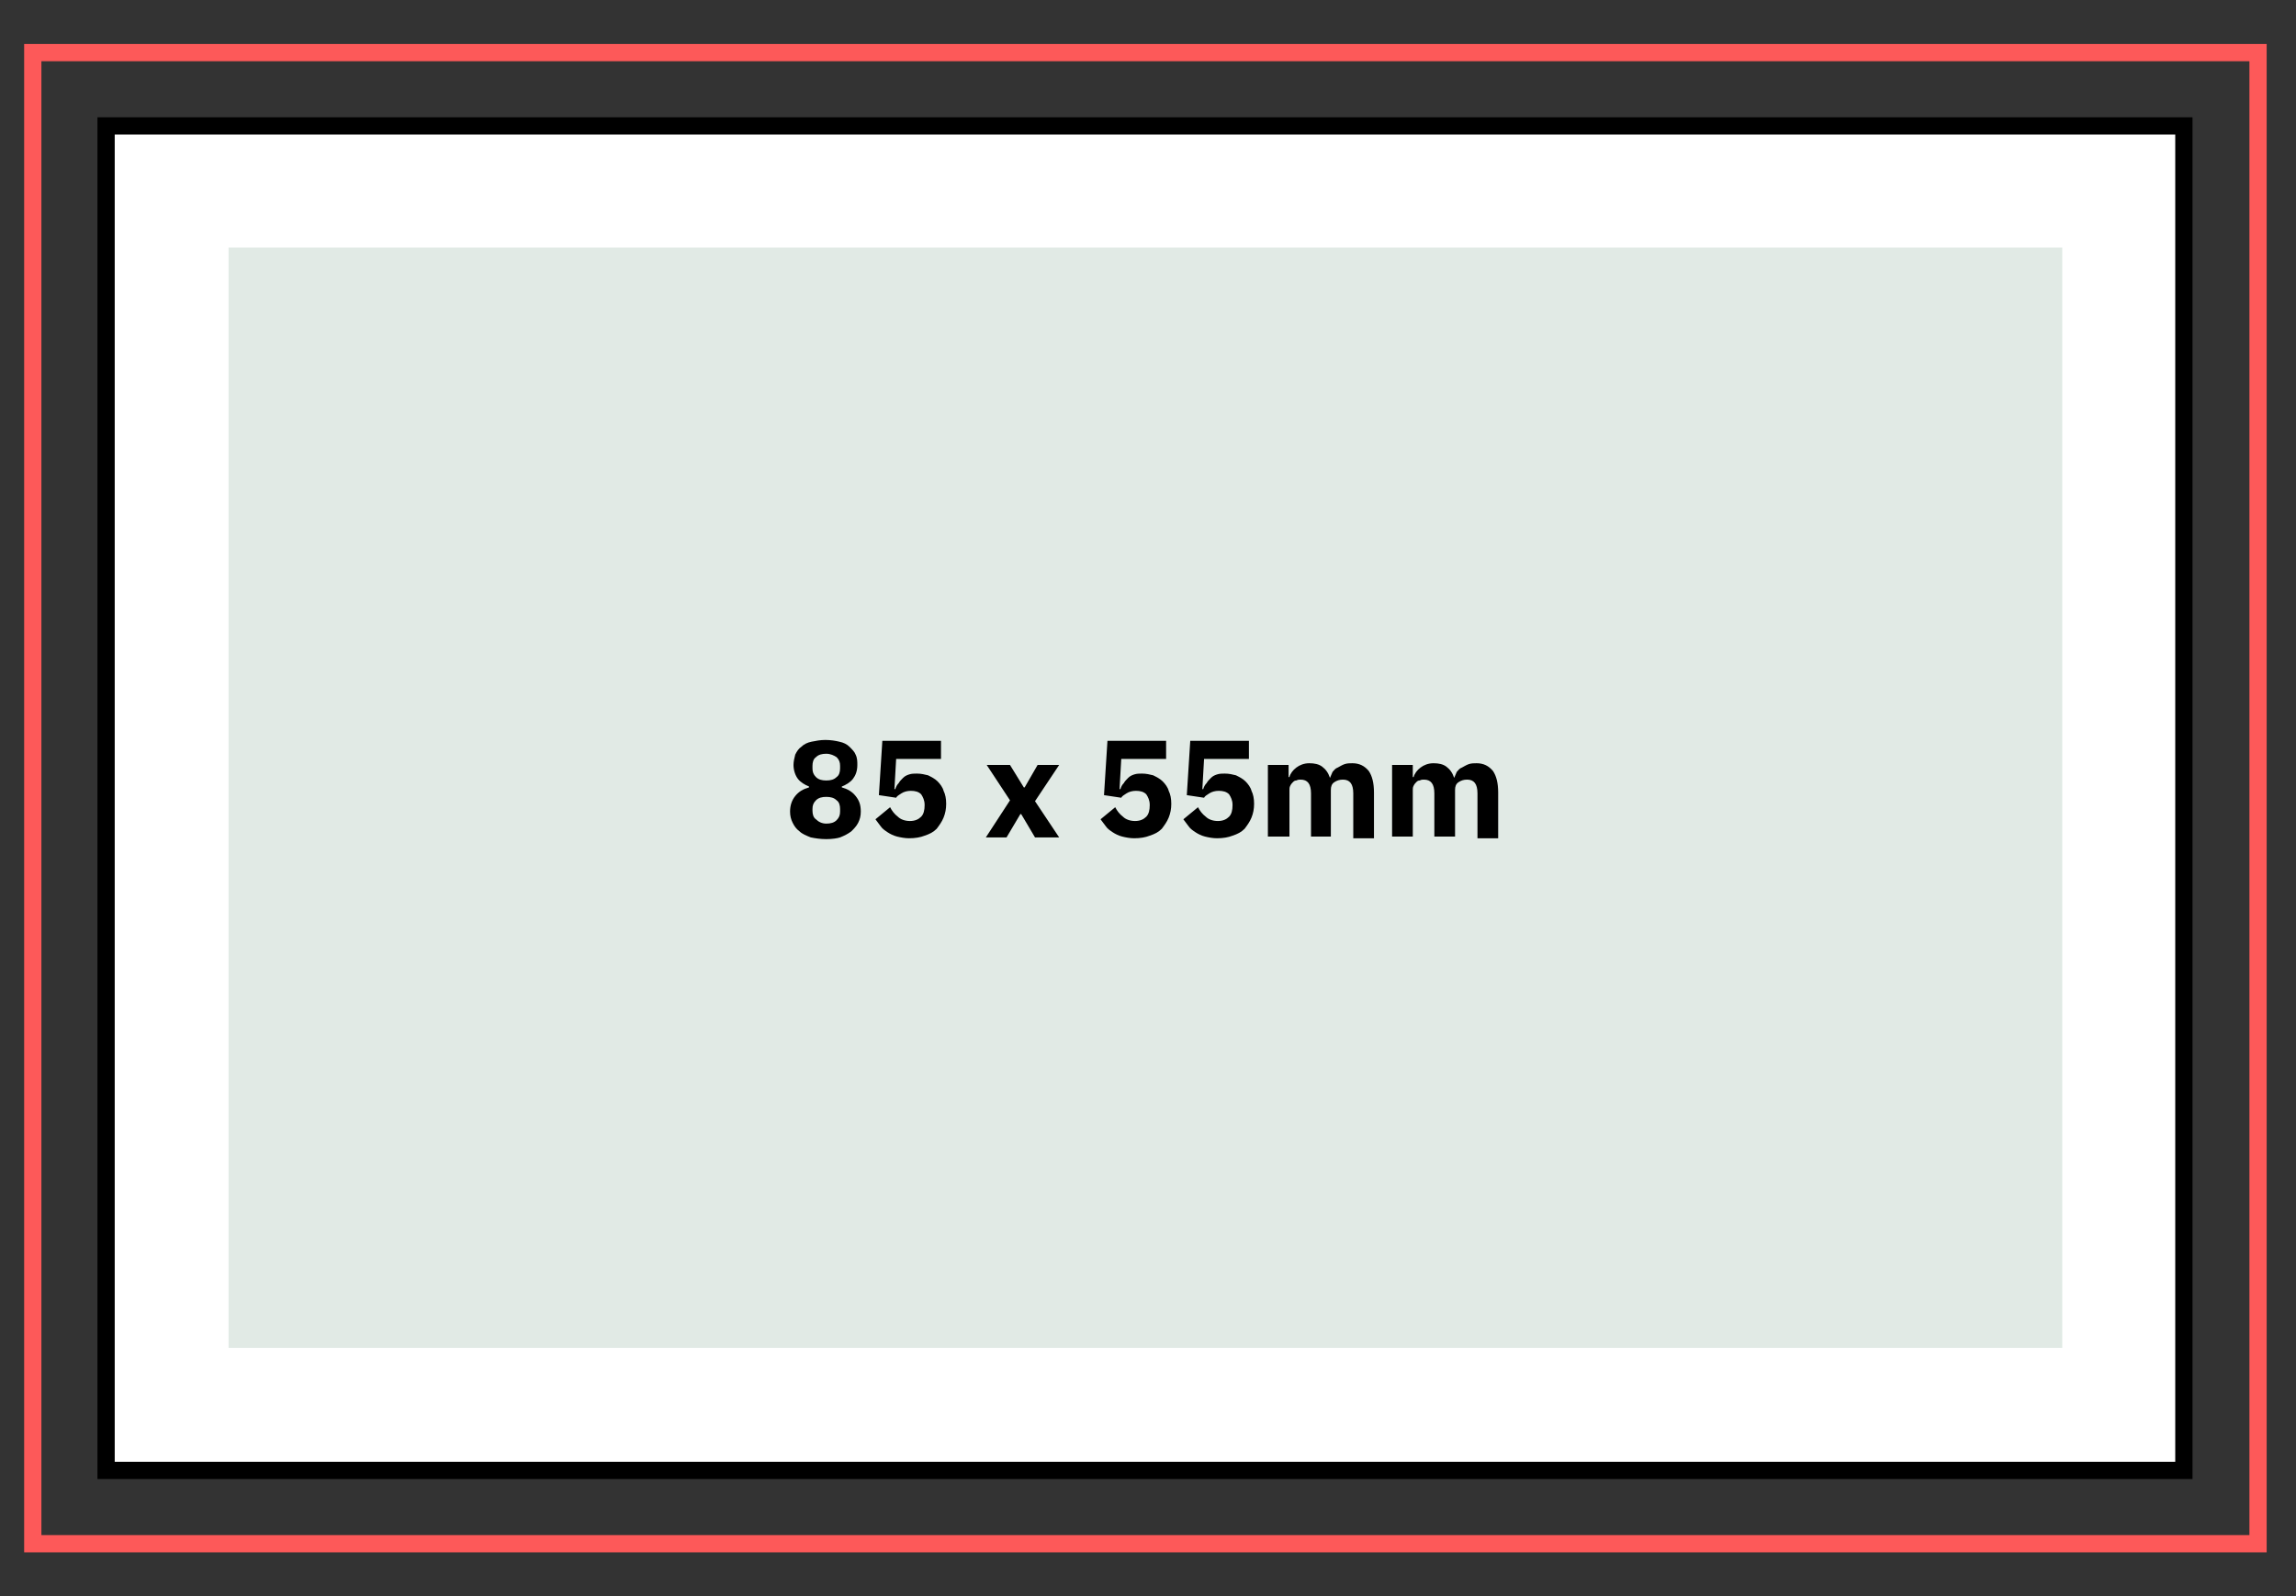 <?xml version="1.0" encoding="utf-8"?>
<!-- Generator: Adobe Illustrator 28.1.0, SVG Export Plug-In . SVG Version: 6.00 Build 0)  -->
<svg version="1.1" id="Layer_1" xmlns="http://www.w3.org/2000/svg" xmlns:xlink="http://www.w3.org/1999/xlink" x="0px" y="0px"
	 viewBox="0 0 266.2 185.1" style="enable-background:new 0 0 266.2 185.1;" xml:space="preserve">
<rect x="0" y="0" width="266.2" height="185.1" fill="#333333" stroke="none"/>
<style type="text/css">
	.st0{fill:#FD5959;}
	.st1{fill:#FFFFFF;}
	.st2{fill:#E1EAE5;}
</style>
<g>
	<g>
		<path class="st0" d="M262.8,180H2.8V5.1h260V180z M4.8,178h256V7.1H4.8V178z"/>
	</g>
	<g>
		<rect x="12.3" y="14.6" class="st1" width="240.9" height="155.9"/>
		<path d="M254.3,171.5H11.3V13.6h242.9V171.5z M13.3,169.5h238.9V15.6H13.3V169.5z"/>
	</g>
	<g>
		<rect x="26.5" y="28.7" class="st2" width="212.6" height="127.6"/>
	</g>
	<g>
		<path d="M95.8,97.3c-0.7,0-1.3-0.1-1.8-0.2c-0.5-0.2-1-0.4-1.3-0.7c-0.4-0.3-0.6-0.6-0.8-1s-0.3-0.8-0.3-1.3
			c0-0.7,0.2-1.3,0.6-1.8c0.4-0.5,0.9-0.8,1.6-1v-0.1c-0.5-0.2-1-0.5-1.3-0.9S92,89.3,92,88.7c0-0.4,0.1-0.8,0.2-1.2
			c0.2-0.4,0.4-0.7,0.7-0.9c0.3-0.3,0.7-0.5,1.2-0.6s1-0.2,1.6-0.2c0.6,0,1.2,0.1,1.6,0.2c0.5,0.1,0.9,0.3,1.2,0.6
			c0.3,0.3,0.6,0.6,0.7,0.9c0.2,0.4,0.2,0.8,0.2,1.2c0,0.7-0.2,1.2-0.5,1.6s-0.8,0.7-1.3,0.9v0.1c0.7,0.2,1.2,0.5,1.6,1
			c0.4,0.5,0.6,1,0.6,1.8c0,0.5-0.1,0.9-0.3,1.3s-0.5,0.7-0.8,1c-0.4,0.3-0.8,0.5-1.3,0.7C97.1,97.2,96.5,97.3,95.8,97.3z
			 M95.8,95.5c0.5,0,0.9-0.1,1.2-0.4c0.3-0.3,0.4-0.6,0.4-1v-0.3c0-0.4-0.1-0.8-0.4-1c-0.3-0.3-0.7-0.4-1.2-0.4s-0.9,0.1-1.2,0.4
			c-0.3,0.3-0.4,0.6-0.4,1V94c0,0.4,0.1,0.8,0.4,1C94.9,95.3,95.3,95.5,95.8,95.5z M95.8,90.5c0.5,0,0.9-0.1,1.2-0.4
			c0.3-0.2,0.4-0.6,0.4-1v-0.3c0-0.4-0.1-0.7-0.4-1c-0.3-0.2-0.7-0.4-1.2-0.4s-0.9,0.1-1.2,0.4c-0.3,0.2-0.4,0.6-0.4,1v0.3
			c0,0.4,0.1,0.7,0.4,1C94.9,90.4,95.3,90.5,95.8,90.5z"/>
		<path d="M109,88h-5.1l-0.2,3.5h0.1c0.1-0.3,0.2-0.5,0.4-0.7c0.1-0.2,0.3-0.4,0.5-0.6c0.2-0.2,0.4-0.3,0.7-0.4
			c0.3-0.1,0.6-0.1,0.9-0.1c0.5,0,0.9,0.1,1.3,0.2c0.4,0.2,0.8,0.4,1.1,0.7s0.6,0.7,0.7,1.1c0.2,0.4,0.3,0.9,0.3,1.5
			c0,0.6-0.1,1.1-0.3,1.6s-0.5,0.9-0.8,1.3c-0.4,0.4-0.8,0.6-1.4,0.8c-0.5,0.2-1.1,0.3-1.8,0.3c-0.5,0-1-0.1-1.4-0.2
			s-0.8-0.3-1.1-0.5c-0.3-0.2-0.6-0.4-0.8-0.7c-0.2-0.3-0.4-0.5-0.6-0.8l1.7-1.4c0.2,0.4,0.5,0.8,0.9,1.1c0.3,0.3,0.8,0.5,1.4,0.5
			c0.6,0,1-0.2,1.3-0.5c0.3-0.3,0.4-0.8,0.4-1.3v-0.1c0-0.5-0.2-0.9-0.4-1.2c-0.3-0.3-0.7-0.4-1.2-0.4c-0.4,0-0.8,0.1-1.1,0.3
			c-0.3,0.2-0.5,0.3-0.6,0.5l-2-0.3l0.4-6.3h6.8V88z"/>
		<path d="M114.3,97.1l2.8-4.3l-2.7-4.1h2.7l1.6,2.6h0.1l1.5-2.6h2.5l-2.8,4.2l2.8,4.2H120l-1.6-2.7h-0.1l-1.6,2.7H114.3z"/>
		<path d="M135.1,88H130l-0.2,3.5h0.1c0.1-0.3,0.2-0.5,0.4-0.7c0.1-0.2,0.3-0.4,0.5-0.6c0.2-0.2,0.4-0.3,0.7-0.4
			c0.3-0.1,0.6-0.1,0.9-0.1c0.5,0,0.9,0.1,1.3,0.2c0.4,0.2,0.8,0.4,1.1,0.7s0.6,0.7,0.7,1.1c0.2,0.4,0.3,0.9,0.3,1.5
			c0,0.6-0.1,1.1-0.3,1.6s-0.5,0.9-0.8,1.3c-0.4,0.4-0.8,0.6-1.4,0.8c-0.5,0.2-1.1,0.3-1.8,0.3c-0.5,0-1-0.1-1.4-0.2
			s-0.8-0.3-1.1-0.5c-0.3-0.2-0.6-0.4-0.8-0.7c-0.2-0.3-0.4-0.5-0.6-0.8l1.7-1.4c0.2,0.4,0.5,0.8,0.9,1.1c0.3,0.3,0.8,0.5,1.4,0.5
			c0.6,0,1-0.2,1.3-0.5c0.3-0.3,0.4-0.8,0.4-1.3v-0.1c0-0.5-0.2-0.9-0.4-1.2c-0.3-0.3-0.7-0.4-1.2-0.4c-0.4,0-0.8,0.1-1.1,0.3
			c-0.3,0.2-0.5,0.3-0.6,0.5l-2-0.3l0.4-6.3h6.8V88z"/>
		<path d="M144.7,88h-5.1l-0.2,3.5h0.1c0.1-0.3,0.2-0.5,0.4-0.7c0.1-0.2,0.3-0.4,0.5-0.6c0.2-0.2,0.4-0.3,0.7-0.4
			c0.3-0.1,0.6-0.1,0.9-0.1c0.5,0,0.9,0.1,1.3,0.2c0.4,0.2,0.8,0.4,1.1,0.7s0.6,0.7,0.7,1.1c0.2,0.4,0.3,0.9,0.3,1.5
			c0,0.6-0.1,1.1-0.3,1.6s-0.5,0.9-0.8,1.3c-0.4,0.4-0.8,0.6-1.4,0.8c-0.5,0.2-1.1,0.3-1.8,0.3c-0.5,0-1-0.1-1.4-0.2
			s-0.8-0.3-1.1-0.5c-0.3-0.2-0.6-0.4-0.8-0.7c-0.2-0.3-0.4-0.5-0.6-0.8l1.7-1.4c0.2,0.4,0.5,0.8,0.9,1.1c0.3,0.3,0.8,0.5,1.4,0.5
			c0.6,0,1-0.2,1.3-0.5c0.3-0.3,0.4-0.8,0.4-1.3v-0.1c0-0.5-0.2-0.9-0.4-1.2c-0.3-0.3-0.7-0.4-1.2-0.4c-0.4,0-0.8,0.1-1.1,0.3
			c-0.3,0.2-0.5,0.3-0.6,0.5l-2-0.3l0.4-6.3h6.8V88z"/>
		<path d="M147,97.1v-8.4h2.4v1.4h0.1c0.1-0.4,0.4-0.8,0.8-1.1c0.4-0.3,0.9-0.5,1.5-0.5c0.6,0,1.1,0.1,1.5,0.4s0.7,0.7,0.9,1.3h0
			c0.1-0.2,0.2-0.5,0.3-0.7c0.2-0.2,0.3-0.4,0.6-0.5c0.2-0.1,0.5-0.3,0.8-0.4c0.3-0.1,0.6-0.1,0.9-0.1c0.8,0,1.4,0.3,1.9,0.9
			c0.4,0.6,0.6,1.4,0.6,2.5v5.3h-2.4V92c0-1.1-0.4-1.6-1.2-1.6c-0.4,0-0.7,0.1-1,0.3c-0.3,0.2-0.4,0.5-0.4,0.9v5.4H152V92
			c0-1.1-0.4-1.6-1.2-1.6c-0.2,0-0.3,0-0.5,0.1c-0.2,0-0.3,0.1-0.4,0.2c-0.1,0.1-0.2,0.2-0.3,0.4c-0.1,0.2-0.1,0.3-0.1,0.5v5.4H147z
			"/>
		<path d="M161.4,97.1v-8.4h2.4v1.4h0.1c0.1-0.4,0.4-0.8,0.8-1.1c0.4-0.3,0.9-0.5,1.5-0.5c0.6,0,1.1,0.1,1.5,0.4s0.7,0.7,0.9,1.3h0
			c0.1-0.2,0.2-0.5,0.3-0.7c0.2-0.2,0.3-0.4,0.6-0.5c0.2-0.1,0.5-0.3,0.8-0.4c0.3-0.1,0.6-0.1,0.9-0.1c0.8,0,1.4,0.3,1.9,0.9
			c0.4,0.6,0.6,1.4,0.6,2.5v5.3h-2.4V92c0-1.1-0.4-1.6-1.2-1.6c-0.4,0-0.7,0.1-1,0.3c-0.3,0.2-0.4,0.5-0.4,0.9v5.4h-2.4V92
			c0-1.1-0.4-1.6-1.2-1.6c-0.2,0-0.3,0-0.5,0.1c-0.2,0-0.3,0.1-0.4,0.2c-0.1,0.1-0.2,0.2-0.3,0.4c-0.1,0.2-0.1,0.3-0.1,0.5v5.4
			H161.4z"/>
	</g>
</g>
</svg>
